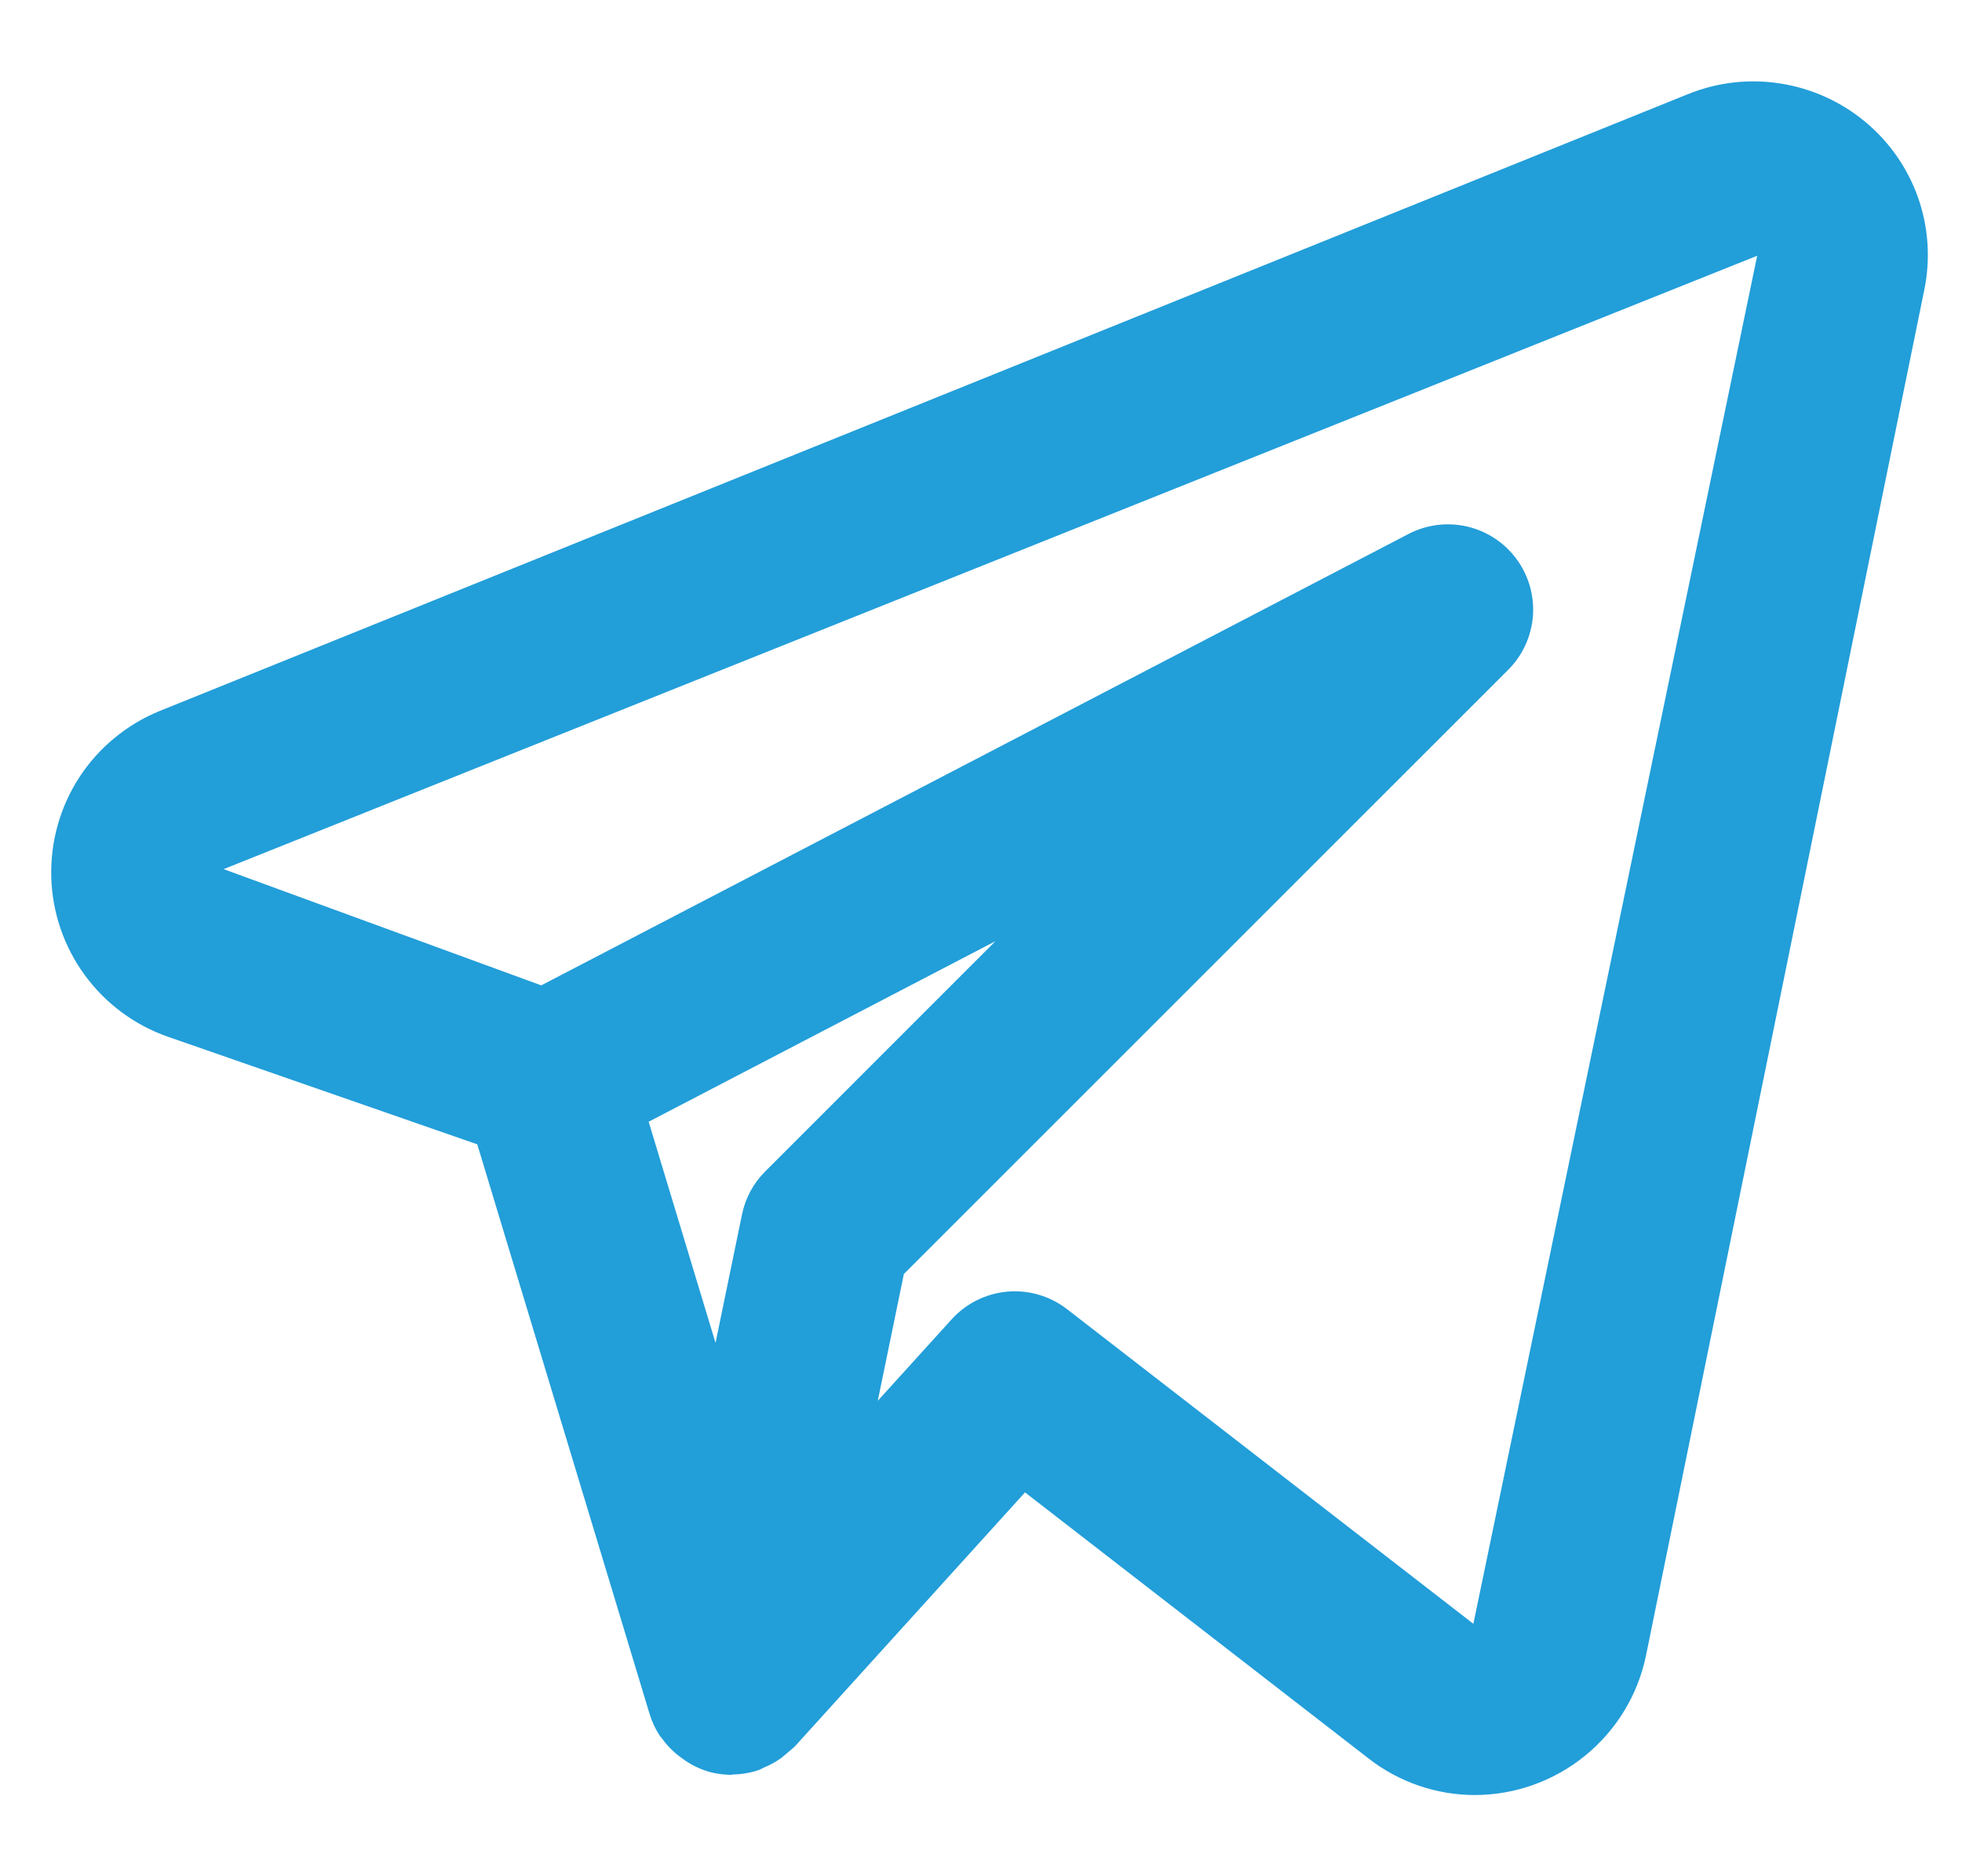 <svg width="23" height="22" viewBox="0 0 23 22" fill="none" xmlns="http://www.w3.org/2000/svg">
<path d="M21.865 1.428C21.58 1.191 21.236 1.036 20.87 0.979C20.505 0.921 20.13 0.965 19.787 1.104L1.866 8.339C1.483 8.497 1.156 8.767 0.93 9.114C0.704 9.462 0.59 9.87 0.601 10.284C0.612 10.698 0.749 11.099 0.994 11.434C1.238 11.768 1.579 12.021 1.97 12.157L5.595 13.418L7.616 20.1C7.643 20.189 7.683 20.274 7.734 20.352C7.742 20.364 7.753 20.373 7.761 20.385C7.82 20.467 7.891 20.54 7.972 20.6C7.996 20.618 8.018 20.634 8.042 20.65C8.137 20.713 8.242 20.759 8.353 20.786L8.365 20.787L8.372 20.79C8.438 20.803 8.506 20.81 8.574 20.811C8.58 20.811 8.586 20.807 8.593 20.807C8.695 20.805 8.797 20.788 8.894 20.755C8.916 20.747 8.936 20.734 8.957 20.725C9.03 20.695 9.098 20.657 9.162 20.611C9.212 20.568 9.263 20.525 9.314 20.482L12.016 17.499L16.046 20.621C16.401 20.897 16.838 21.047 17.288 21.048C17.759 21.047 18.215 20.885 18.581 20.587C18.947 20.29 19.199 19.876 19.295 19.415L22.558 3.398C22.632 3.038 22.607 2.664 22.485 2.317C22.362 1.97 22.148 1.662 21.865 1.428ZM8.97 13.736C8.832 13.874 8.737 14.05 8.698 14.242L8.388 15.746L7.604 13.153L11.669 11.036L8.97 13.736ZM17.272 19.04L12.509 15.351C12.31 15.197 12.06 15.123 11.809 15.145C11.558 15.168 11.325 15.283 11.156 15.47L10.29 16.425L10.596 14.938L17.679 7.855C17.848 7.687 17.951 7.463 17.97 7.225C17.988 6.986 17.92 6.749 17.779 6.557C17.638 6.364 17.432 6.228 17.199 6.174C16.966 6.12 16.722 6.151 16.51 6.262L6.345 11.554L2.621 10.191L20.599 2.999L17.272 19.04Z" fill="#229ED9"/>
</svg>
